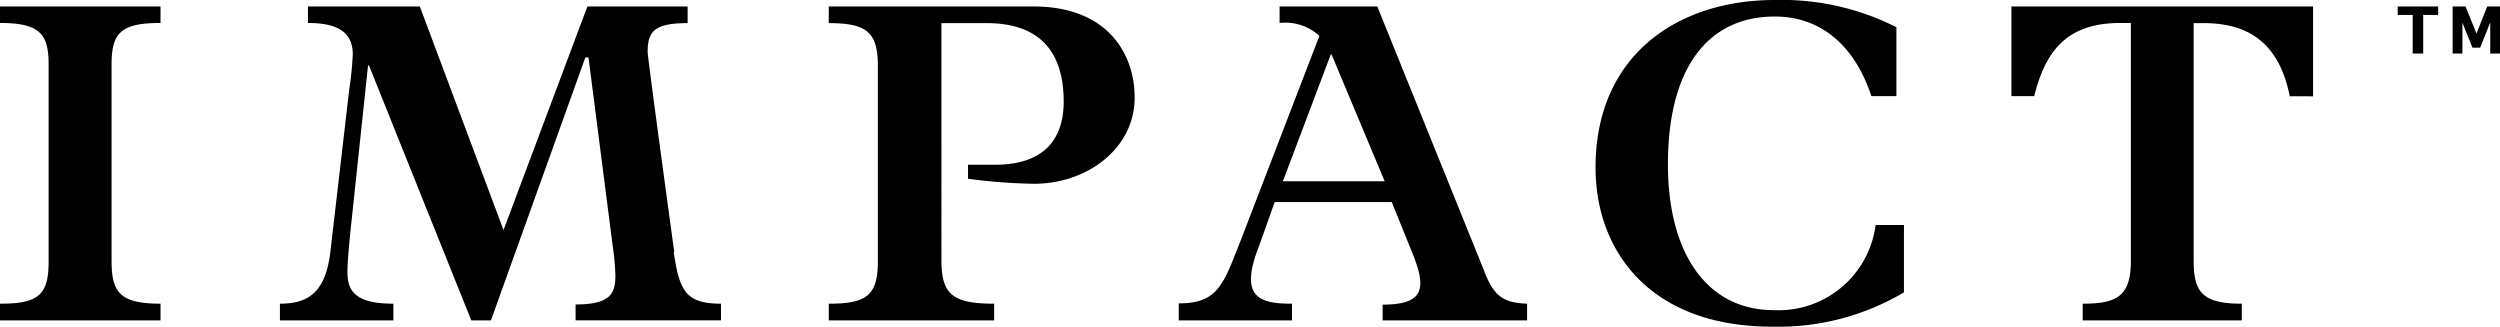<?xml version="1.0" encoding="UTF-8"?>
<svg xmlns="http://www.w3.org/2000/svg" xmlns:xlink="http://www.w3.org/1999/xlink" viewBox="0 0 158.88 20.76">
  <path class="a" d="M112.73 19.71c-4.27 0-6.73-3.63-6.73-9.27 0-6.17 2.58-9.39 6.79-9.39 3 0 5.11 1.93 6.14 5.06h1.59V1.73A16.12 16.12 0 0 0 112.79 0c-6.21 0-11.39 3.54-11.39 10.64 0 5.35 3.5 10.12 11.21 10.12a15.66 15.66 0 0 0 8.39-2.18V14.3h-1.8a6.22 6.22 0 0 1-6.47 5.41M127.83.41v5.7h1.45c.76-3.09 2.26-4.65 5.49-4.65h.65v15.12c0 2.25-.89 2.72-3.06 2.72v1.06h10.11V19.3c-2.43 0-3.06-.67-3.06-2.72V1.47h.65c3.23 0 4.86 1.66 5.46 4.65H147V.41h-19.17zM152.38.41v.54h.95V3.4h.67V.95h.95V.41h-2.57zM0 1.46c2.53 0 3.09.7 3.09 2.63v12.55c0 2.13-.68 2.66-3.09 2.66v1.06h10.2V19.3c-2.63 0-3.11-.76-3.11-2.75V4.12c0-2 .55-2.66 3.11-2.66V.41H0v1.05zM42.85 16.02S41.16 3.69 41.16 3.31c0-1.29.39-1.84 2.54-1.84V.41h-6.37L32 14.62 26.68.41h-7.11v1.05c1.84 0 2.85.56 2.85 2a21.37 21.37 0 0 1-.23 2.26L21 15.97c-.3 2.58-1.37 3.33-3.21 3.33v1.06H25V19.3c-2.34 0-2.92-.75-2.92-2 0-.58.09-1.64.21-2.78l1.1-10.36h.06l6.5 16.2h1.25l6-16.71h.2l1.54 12a15.28 15.28 0 0 1 .17 1.84c0 1.11-.25 1.86-2.53 1.86v1.01h9.24V19.3c-2.22 0-2.64-.79-3-3.27M65.67.41h-13v1.06c2.42 0 3.12.58 3.12 2.72v12.42c0 2.19-.74 2.69-3.12 2.69v1.06h10.51V19.3c-2.62 0-3.35-.58-3.35-2.75V1.47h2.87c3.17 0 4.9 1.6 4.9 5 0 2.34-1.22 4-4.36 4h-1.72v.89a35.37 35.37 0 0 0 4.19.32c3.38 0 6.4-2.24 6.4-5.48 0-2.77-1.71-5.79-6.44-5.79M94.38 17.36L87.53.41h-6.21v1.05a3.2 3.2 0 0 1 2.53.82l-5 13c-1.1 2.78-1.43 4-3.94 4v1.08h7.2V19.3c-2 0-3.41-.34-2.1-3.65l1-2.81h7.44l1.42 3.52c.79 2.07.52 3-2 3v1h9.18V19.3c-1.48-.06-2.08-.44-2.7-2zm-12.85-5.84l3.06-8.1c.1.19.19.4.28.63L88 11.52h-6.47zM158.07.41l-.68 1.71h-.01l-.69-1.71h-.82V3.4h.62V1.46h.01l.63 1.57h.49l.63-1.58h.01V3.4h.62V.41h-.81z"></path>
</svg>
